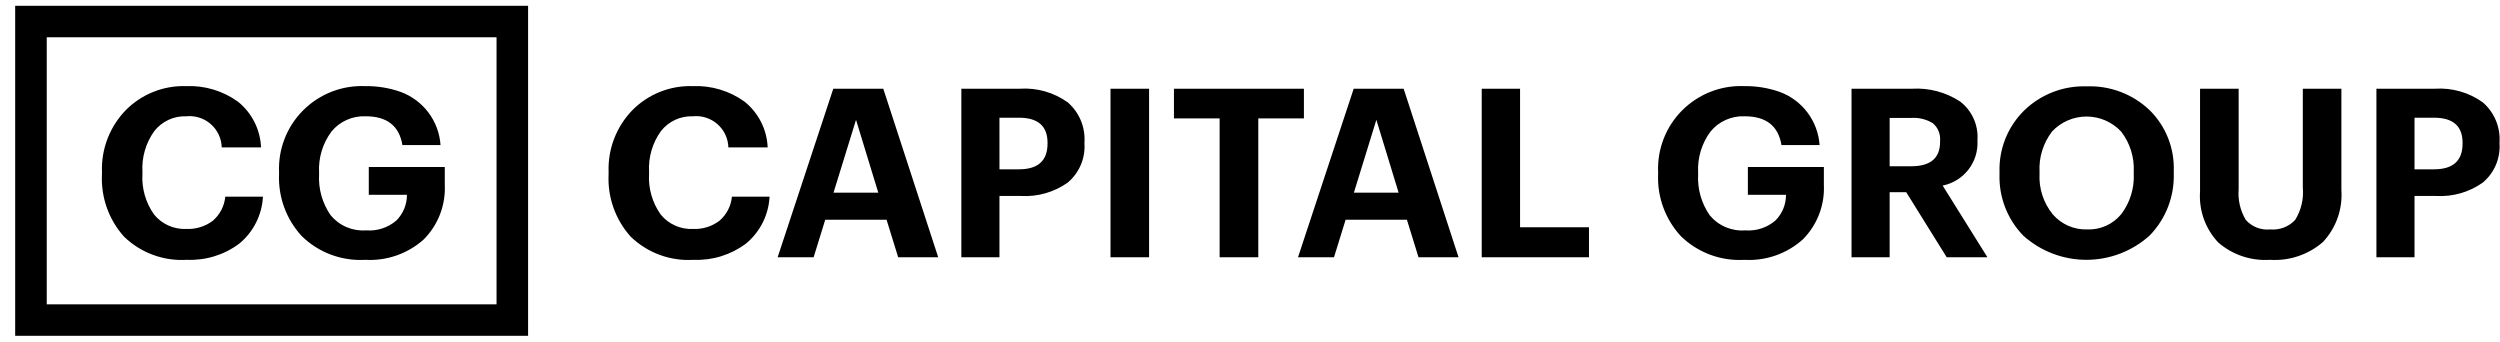 <?xml version="1.0" encoding="UTF-8"?> <svg xmlns="http://www.w3.org/2000/svg" width="161" height="22" viewBox="0 0 161 22" fill="none"><g clip-path="url(#clip0_1_1643)"><path d="M34.009 21.625H0.977V0.375H34.009V21.625ZM3.01 19.601H31.977V2.399H3.01V19.601ZM142.85 15.61C142.439 15.173 142.125 14.656 141.923 14.092C141.723 13.528 141.641 12.929 141.683 12.331V5.713H144.169V12.179C144.111 12.874 144.273 13.57 144.633 14.167C144.827 14.385 145.07 14.553 145.342 14.658C145.613 14.764 145.906 14.804 146.196 14.775C146.493 14.802 146.792 14.762 147.071 14.657C147.349 14.552 147.601 14.384 147.805 14.167C148.193 13.547 148.367 12.817 148.301 12.088V5.713H150.785V12.24C150.829 12.849 150.745 13.461 150.541 14.037C150.336 14.613 150.015 15.141 149.596 15.587C148.654 16.404 147.427 16.816 146.181 16.733C144.965 16.813 143.767 16.409 142.849 15.61L142.85 15.61ZM130.301 15.177C129.791 14.653 129.393 14.031 129.129 13.348C128.866 12.666 128.743 11.938 128.769 11.208V11.086C128.745 10.351 128.873 9.619 129.145 8.936C129.419 8.253 129.83 7.633 130.355 7.117C130.886 6.6 131.516 6.196 132.208 5.929C132.9 5.661 133.639 5.536 134.38 5.561C135.121 5.533 135.859 5.653 136.553 5.913C137.247 6.174 137.882 6.57 138.42 7.079C138.943 7.591 139.353 8.207 139.623 8.887C139.893 9.566 140.018 10.295 139.99 11.025V11.147C140.016 11.887 139.891 12.625 139.624 13.317C139.357 14.008 138.953 14.638 138.435 15.169C137.32 16.174 135.872 16.731 134.369 16.733C132.867 16.734 131.418 16.18 130.301 15.177H130.301ZM132.154 8.468C131.582 9.212 131.295 10.136 131.346 11.072V11.193C131.296 12.139 131.599 13.069 132.198 13.804C132.471 14.12 132.811 14.371 133.193 14.539C133.575 14.707 133.991 14.788 134.409 14.775C134.825 14.793 135.241 14.714 135.622 14.544C136.003 14.374 136.339 14.118 136.605 13.796C137.175 13.046 137.461 12.118 137.413 11.178V11.056C137.459 10.128 137.173 9.213 136.605 8.476C136.321 8.171 135.976 7.927 135.593 7.759C135.211 7.592 134.798 7.506 134.38 7.505C133.962 7.504 133.549 7.589 133.165 7.755C132.782 7.921 132.437 8.164 132.152 8.468H132.154ZM108.246 15.207C107.75 14.67 107.365 14.04 107.114 13.354C106.863 12.667 106.75 11.938 106.783 11.208V11.086C106.751 10.351 106.874 9.616 107.142 8.93C107.409 8.244 107.817 7.621 108.339 7.1C108.861 6.58 109.485 6.173 110.172 5.905C110.86 5.637 111.595 5.515 112.333 5.546C113.108 5.535 113.88 5.661 114.612 5.918C115.326 6.18 115.948 6.642 116.404 7.25C116.86 7.857 117.13 8.583 117.181 9.341H114.726C114.523 8.106 113.736 7.489 112.363 7.489C111.945 7.47 111.528 7.549 111.145 7.719C110.763 7.888 110.425 8.145 110.16 8.468C109.591 9.231 109.308 10.168 109.359 11.117V11.239C109.309 12.172 109.572 13.096 110.107 13.864C110.382 14.197 110.733 14.459 111.131 14.628C111.529 14.797 111.962 14.869 112.393 14.836C112.744 14.863 113.097 14.821 113.431 14.711C113.765 14.602 114.074 14.428 114.34 14.198C114.557 13.981 114.729 13.723 114.845 13.439C114.961 13.155 115.02 12.851 115.018 12.544H112.563V10.754H117.457V11.907C117.488 12.555 117.383 13.202 117.149 13.807C116.915 14.412 116.558 14.962 116.1 15.421C115.59 15.877 114.995 16.228 114.349 16.453C113.702 16.679 113.018 16.774 112.334 16.734C111.584 16.778 110.833 16.665 110.129 16.402C109.425 16.139 108.783 15.732 108.246 15.207ZM40.619 15.245C39.627 14.141 39.114 12.689 39.194 11.208V11.086C39.166 10.352 39.287 9.62 39.55 8.934C39.814 8.248 40.214 7.622 40.726 7.094C41.231 6.584 41.837 6.182 42.504 5.916C43.172 5.65 43.887 5.524 44.606 5.546C45.802 5.495 46.981 5.848 47.952 6.548C48.395 6.905 48.758 7.352 49.014 7.86C49.27 8.368 49.415 8.924 49.438 9.492H46.907C46.899 9.207 46.833 8.927 46.711 8.669C46.59 8.411 46.416 8.181 46.202 7.993C45.987 7.805 45.736 7.663 45.464 7.576C45.192 7.489 44.905 7.46 44.621 7.489C44.226 7.474 43.834 7.553 43.476 7.72C43.118 7.886 42.805 8.135 42.562 8.445C42.015 9.208 41.746 10.135 41.8 11.071V11.192C41.742 12.125 42.006 13.049 42.546 13.811C42.796 14.12 43.116 14.366 43.479 14.528C43.842 14.69 44.238 14.764 44.635 14.744C45.243 14.771 45.841 14.586 46.328 14.221C46.789 13.827 47.079 13.269 47.136 12.665H49.56C49.53 13.246 49.38 13.815 49.119 14.335C48.858 14.854 48.492 15.315 48.043 15.686C47.072 16.413 45.879 16.783 44.666 16.733C43.925 16.779 43.182 16.671 42.486 16.415C41.789 16.159 41.154 15.76 40.62 15.245H40.619ZM19.435 15.207C18.939 14.67 18.554 14.04 18.303 13.354C18.052 12.667 17.939 11.938 17.971 11.208V11.086C17.94 10.351 18.062 9.616 18.33 8.93C18.598 8.244 19.006 7.621 19.528 7.1C20.049 6.579 20.674 6.172 21.361 5.905C22.049 5.637 22.784 5.515 23.522 5.546C24.297 5.535 25.069 5.661 25.801 5.918C26.515 6.18 27.137 6.643 27.593 7.25C28.049 7.857 28.319 8.584 28.37 9.341H25.915C25.712 8.106 24.924 7.489 23.552 7.489C23.134 7.47 22.717 7.549 22.334 7.719C21.952 7.889 21.614 8.145 21.349 8.468C20.78 9.231 20.497 10.168 20.549 11.117V11.239C20.498 12.172 20.761 13.096 21.295 13.864C21.57 14.197 21.922 14.459 22.32 14.628C22.718 14.797 23.151 14.868 23.582 14.835C23.933 14.863 24.285 14.82 24.62 14.711C24.954 14.601 25.263 14.427 25.529 14.198C25.746 13.98 25.917 13.722 26.034 13.438C26.15 13.155 26.209 12.851 26.207 12.544H23.75V10.753H28.644V11.906C28.674 12.554 28.57 13.201 28.336 13.806C28.103 14.411 27.745 14.96 27.287 15.42C26.777 15.876 26.182 16.227 25.536 16.452C24.89 16.677 24.205 16.773 23.522 16.733C22.771 16.777 22.02 16.664 21.317 16.401C20.613 16.139 19.972 15.732 19.435 15.207ZM7.992 15.245C7 14.141 6.487 12.689 6.567 11.208V11.086C6.539 10.352 6.66 9.62 6.923 8.934C7.187 8.248 7.587 7.622 8.099 7.094C8.604 6.584 9.209 6.182 9.877 5.916C10.545 5.65 11.26 5.524 11.979 5.546C13.175 5.495 14.354 5.848 15.325 6.548C15.768 6.905 16.131 7.352 16.387 7.86C16.643 8.368 16.788 8.924 16.811 9.492H14.28C14.272 9.207 14.206 8.927 14.084 8.669C13.963 8.411 13.79 8.181 13.575 7.993C13.36 7.805 13.109 7.663 12.837 7.576C12.565 7.489 12.278 7.46 11.994 7.489C11.599 7.474 11.207 7.553 10.849 7.72C10.491 7.886 10.178 8.135 9.935 8.445C9.388 9.208 9.119 10.134 9.173 11.071V11.192C9.115 12.124 9.379 13.048 9.919 13.81C10.169 14.119 10.489 14.365 10.851 14.527C11.215 14.689 11.611 14.763 12.008 14.744C12.616 14.77 13.214 14.585 13.701 14.22C14.162 13.826 14.452 13.268 14.508 12.665H16.933C16.903 13.246 16.753 13.814 16.492 14.334C16.23 14.854 15.864 15.314 15.415 15.685C14.445 16.413 13.252 16.783 12.039 16.732C11.298 16.779 10.555 16.671 9.858 16.415C9.162 16.159 8.526 15.76 7.993 15.245H7.992ZM153.041 16.566V5.713H156.807C157.907 5.64 158.999 5.951 159.894 6.593C160.261 6.912 160.549 7.31 160.735 7.758C160.921 8.205 161.002 8.69 160.97 9.174V9.234C161.001 9.711 160.92 10.188 160.732 10.628C160.544 11.067 160.254 11.456 159.887 11.762C159.013 12.38 157.953 12.683 156.883 12.62H155.495V16.566L153.041 16.566ZM155.495 10.904H156.745C157.975 10.904 158.59 10.353 158.589 9.25V9.189C158.589 8.116 157.975 7.58 156.745 7.58H155.495V10.904ZM125.367 16.566L122.76 12.376H121.693V16.566H119.238V5.713H123.141C124.235 5.649 125.32 5.939 126.235 6.54C126.609 6.829 126.907 7.205 127.101 7.635C127.295 8.065 127.38 8.536 127.349 9.007V9.067C127.384 9.737 127.177 10.396 126.765 10.925C126.354 11.455 125.765 11.819 125.107 11.951L127.989 16.566H125.367ZM121.693 10.707H123.081C124.321 10.707 124.941 10.185 124.94 9.143V9.082C124.961 8.868 124.93 8.652 124.849 8.452C124.769 8.252 124.64 8.075 124.475 7.936C124.058 7.68 123.57 7.561 123.081 7.595H121.693V10.707ZM95.423 16.566V5.713H97.892V14.638H102.33V16.566H95.423ZM91.352 16.566L90.605 14.152H86.657L85.91 16.566H83.592L87.178 5.713H90.395L93.93 16.566H91.352ZM87.19 12.407H90.071L88.638 7.717L87.19 12.407ZM78.544 16.566V7.625H75.602V5.713H83.972V7.625H81.034V16.566H78.544ZM71.516 16.566V5.713H74.001V16.566H71.516ZM61.911 16.566V5.713H65.677C66.777 5.64 67.869 5.951 68.764 6.593C69.131 6.912 69.419 7.31 69.605 7.758C69.791 8.205 69.872 8.69 69.839 9.174V9.234C69.871 9.711 69.789 10.188 69.601 10.627C69.413 11.067 69.123 11.455 68.757 11.762C67.882 12.38 66.822 12.683 65.752 12.62H64.365V16.566L61.911 16.566ZM64.366 10.904H65.616C66.846 10.904 67.461 10.353 67.461 9.25V9.189C67.461 8.116 66.846 7.58 65.616 7.58H64.365L64.366 10.904ZM57.842 16.566L57.095 14.152H53.145L52.398 16.566H50.08L53.664 5.713H56.883L60.42 16.566H57.842ZM53.679 12.407H56.561L55.128 7.716L53.679 12.407Z" fill="#0063A6" style="fill:#0063A6;fill:color(display-p3 0 0.388 0.651);fill-opacity:1;"></path></g><defs><clipPath id="clip0_1_1643"><rect width="160" height="21.25" fill="white" style="fill:white;fill-opacity:1;" transform="translate(0.977 0.375)"></rect></clipPath></defs></svg> 